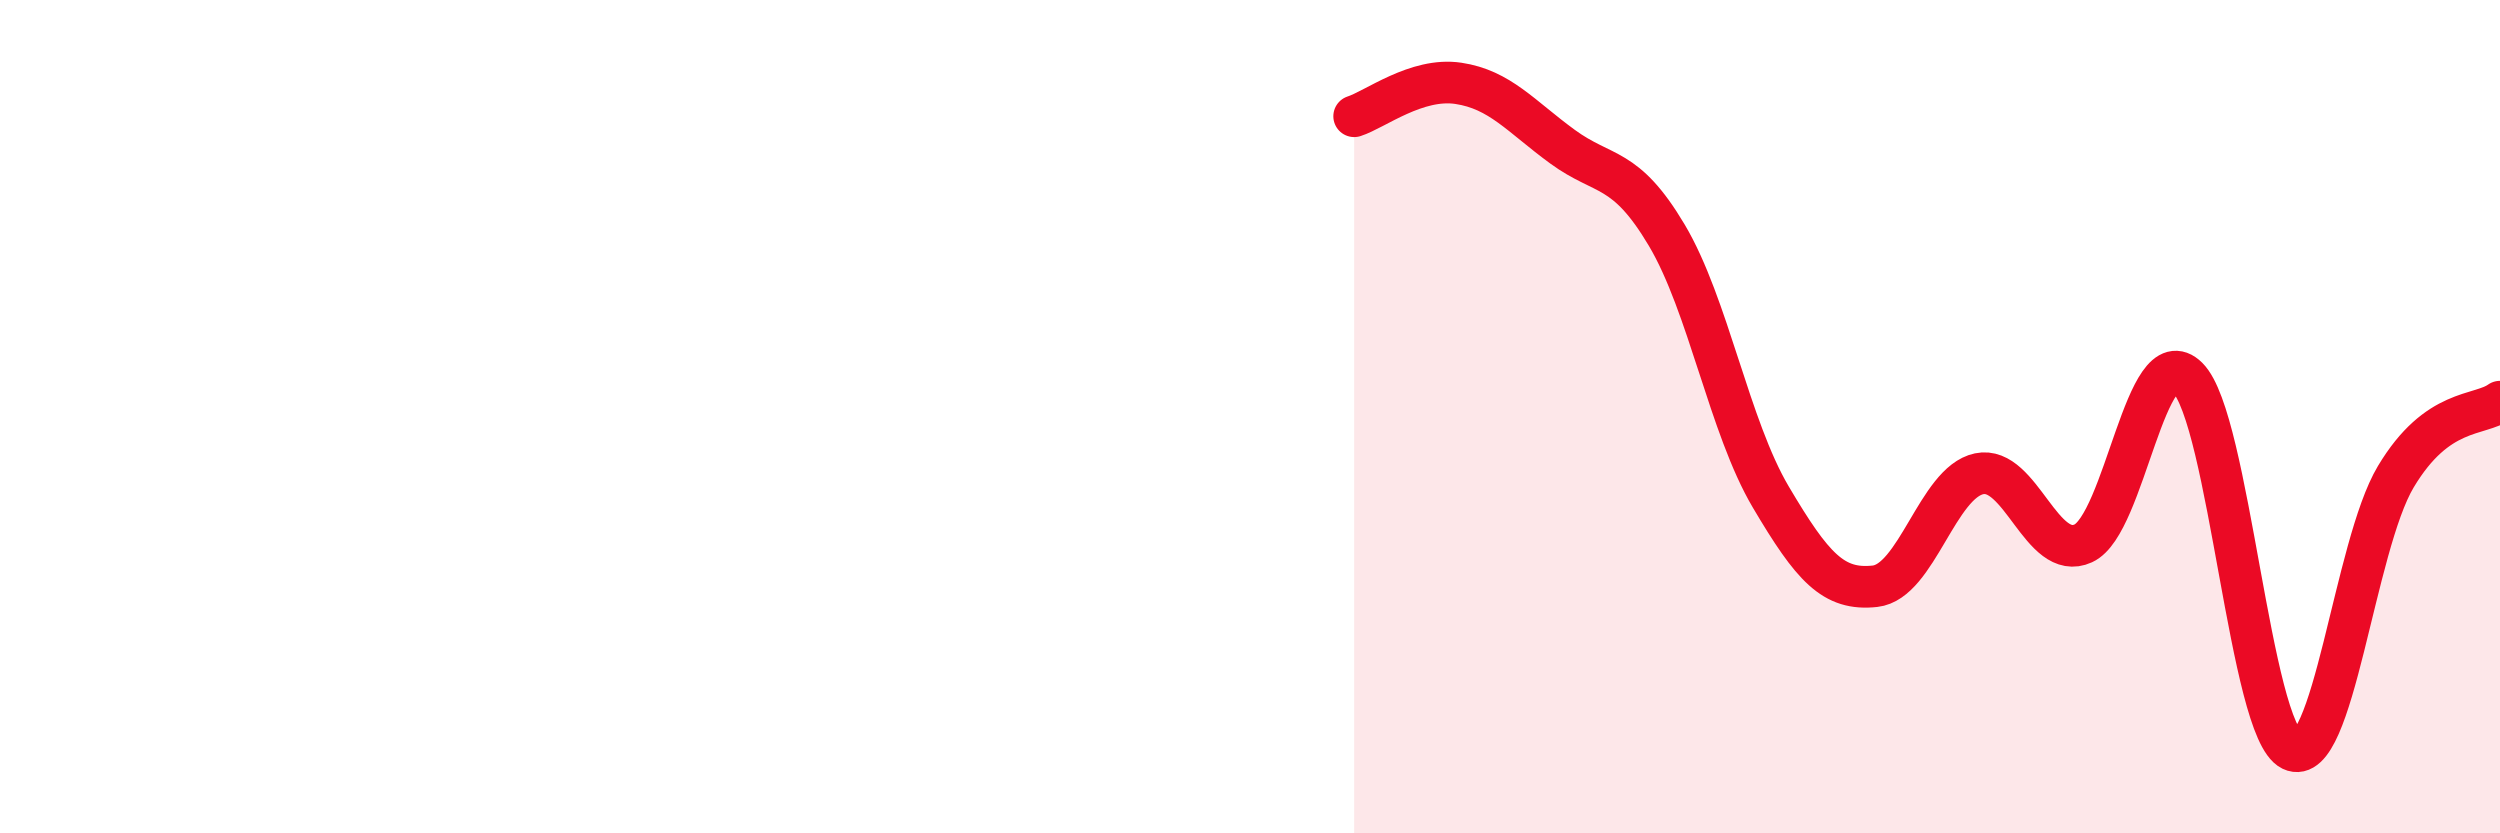 
    <svg width="60" height="20" viewBox="0 0 60 20" xmlns="http://www.w3.org/2000/svg">
      <path
        d="M 32.5,2.79 C 33,2.63 34,1.85 35,2 C 36,2.15 36.5,2.79 37.5,3.52 C 38.5,4.25 39,3.96 40,5.64 C 41,7.32 41.5,10.24 42.5,11.93 C 43.5,13.62 44,14.18 45,14.07 C 46,13.96 46.5,11.58 47.5,11.37 C 48.5,11.16 49,13.5 50,13.04 C 51,12.58 51.5,8.07 52.5,9.06 C 53.5,10.05 54,17.52 55,18 C 56,18.48 56.5,13.11 57.5,11.44 C 58.5,9.77 59.5,10 60,9.64L60 20L32.5 20Z"
        fill="#EB0A25"
        opacity="0.1"
        stroke-linecap="round"
        stroke-linejoin="round"
      />
      <path
        d="M 32.5,2.79 C 33,2.63 34,1.85 35,2 C 36,2.15 36.5,2.79 37.5,3.52 C 38.5,4.25 39,3.96 40,5.64 C 41,7.32 41.5,10.24 42.5,11.93 C 43.5,13.62 44,14.18 45,14.07 C 46,13.96 46.5,11.58 47.5,11.37 C 48.5,11.16 49,13.5 50,13.04 C 51,12.58 51.5,8.07 52.5,9.06 C 53.5,10.05 54,17.52 55,18 C 56,18.48 56.5,13.11 57.5,11.44 C 58.5,9.77 59.5,10 60,9.64"
        stroke="#EB0A25"
        stroke-width="1"
        fill="none"
        stroke-linecap="round"
        stroke-linejoin="round"
      />
    </svg>
  